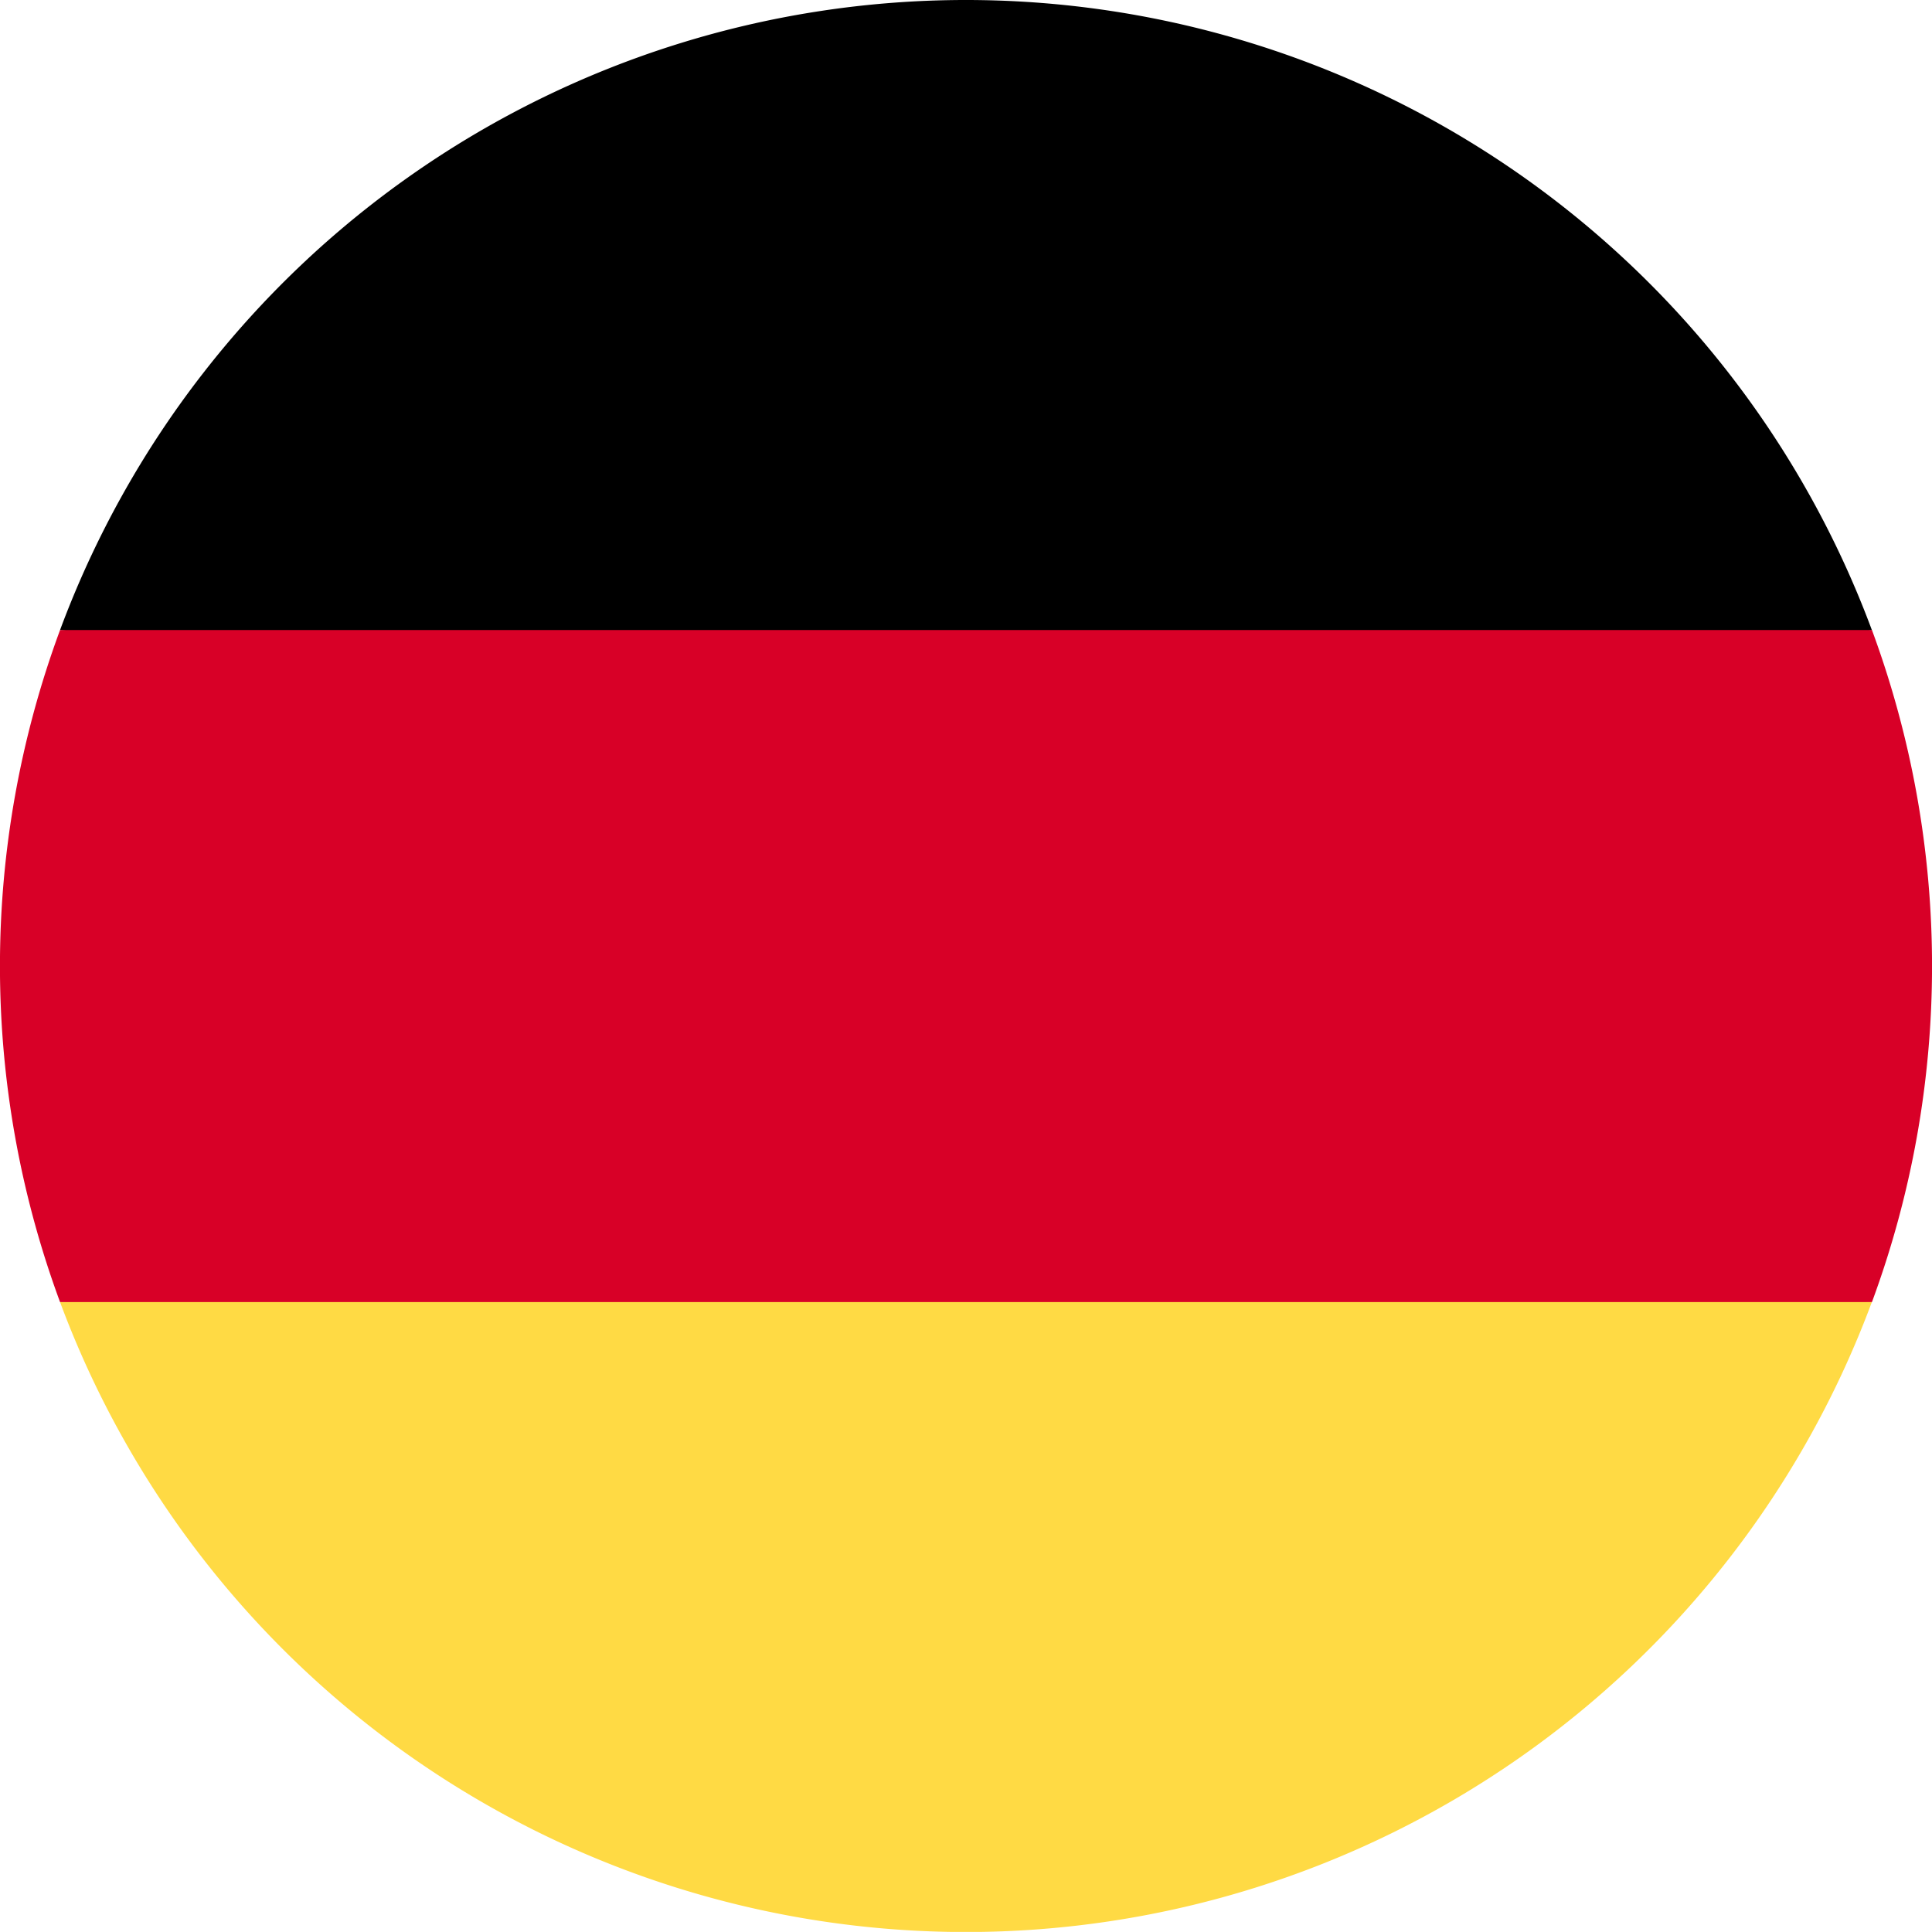 <svg id="germany" xmlns="http://www.w3.org/2000/svg" width="17.31" height="17.309" viewBox="0 0 17.31 17.309">
  <path id="Path_919" data-name="Path 919" d="M15.923,323.536a8.658,8.658,0,0,0,16.233,0l-8.117-.753Z" transform="translate(-15.385 -311.87)" fill="#ffda44"/>
  <path id="Path_920" data-name="Path 920" d="M24.04,0a8.658,8.658,0,0,0-8.117,5.645L24.04,6.4l8.117-.753A8.658,8.658,0,0,0,24.04,0Z" transform="translate(-15.385)"/>
  <path id="Path_921" data-name="Path 921" d="M.538,166.957a8.686,8.686,0,0,0,0,6.021H16.772a8.687,8.687,0,0,0,0-6.021Z" transform="translate(0 -161.312)" fill="#d80027"/>
</svg>
